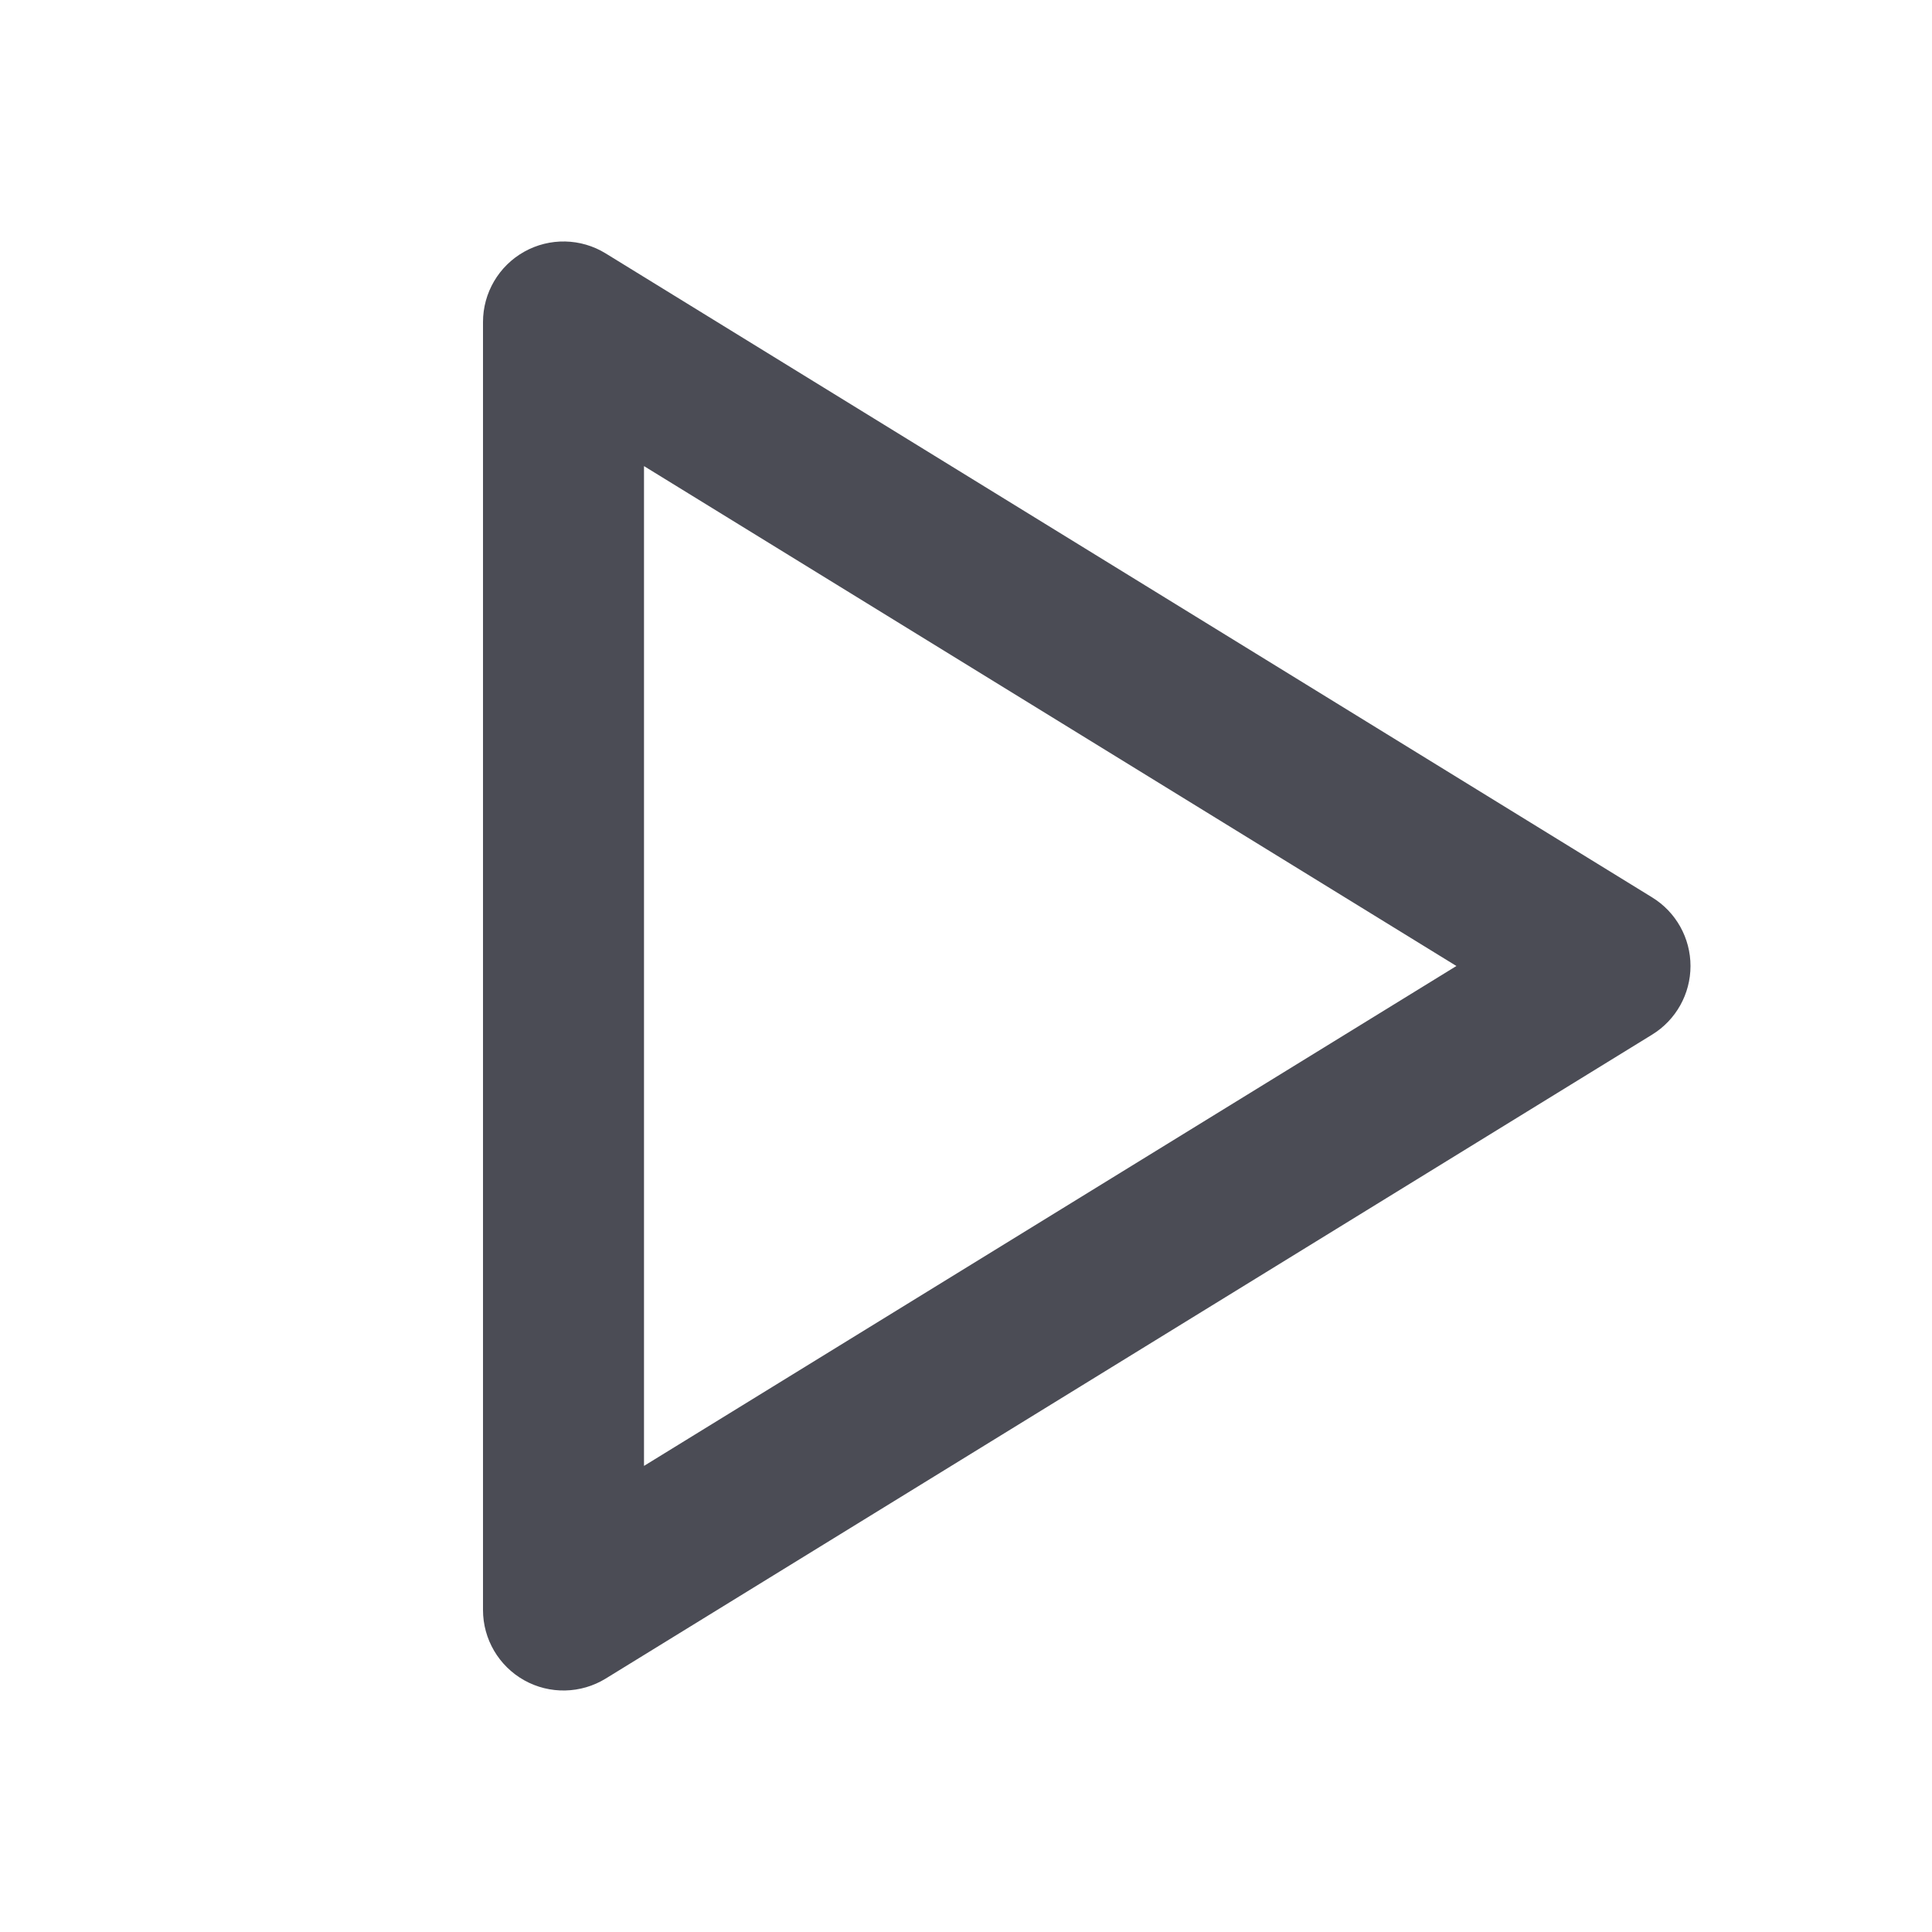 <svg width="24" height="24" viewBox="0 0 24 24" fill="none" xmlns="http://www.w3.org/2000/svg">
<path fill-rule="evenodd" clip-rule="evenodd" d="M6.512 3.127C6.828 2.95 7.216 2.958 7.524 3.148L20.524 11.148C20.82 11.33 21 11.653 21 12C21 12.347 20.82 12.67 20.524 12.852L7.524 20.852C7.216 21.041 6.828 21.05 6.512 20.873C6.196 20.696 6 20.362 6 20V4C6 3.638 6.196 3.304 6.512 3.127ZM8 5.79V18.21L18.092 12L8 5.79Z" fill="#4b4c55"/>
</svg>
